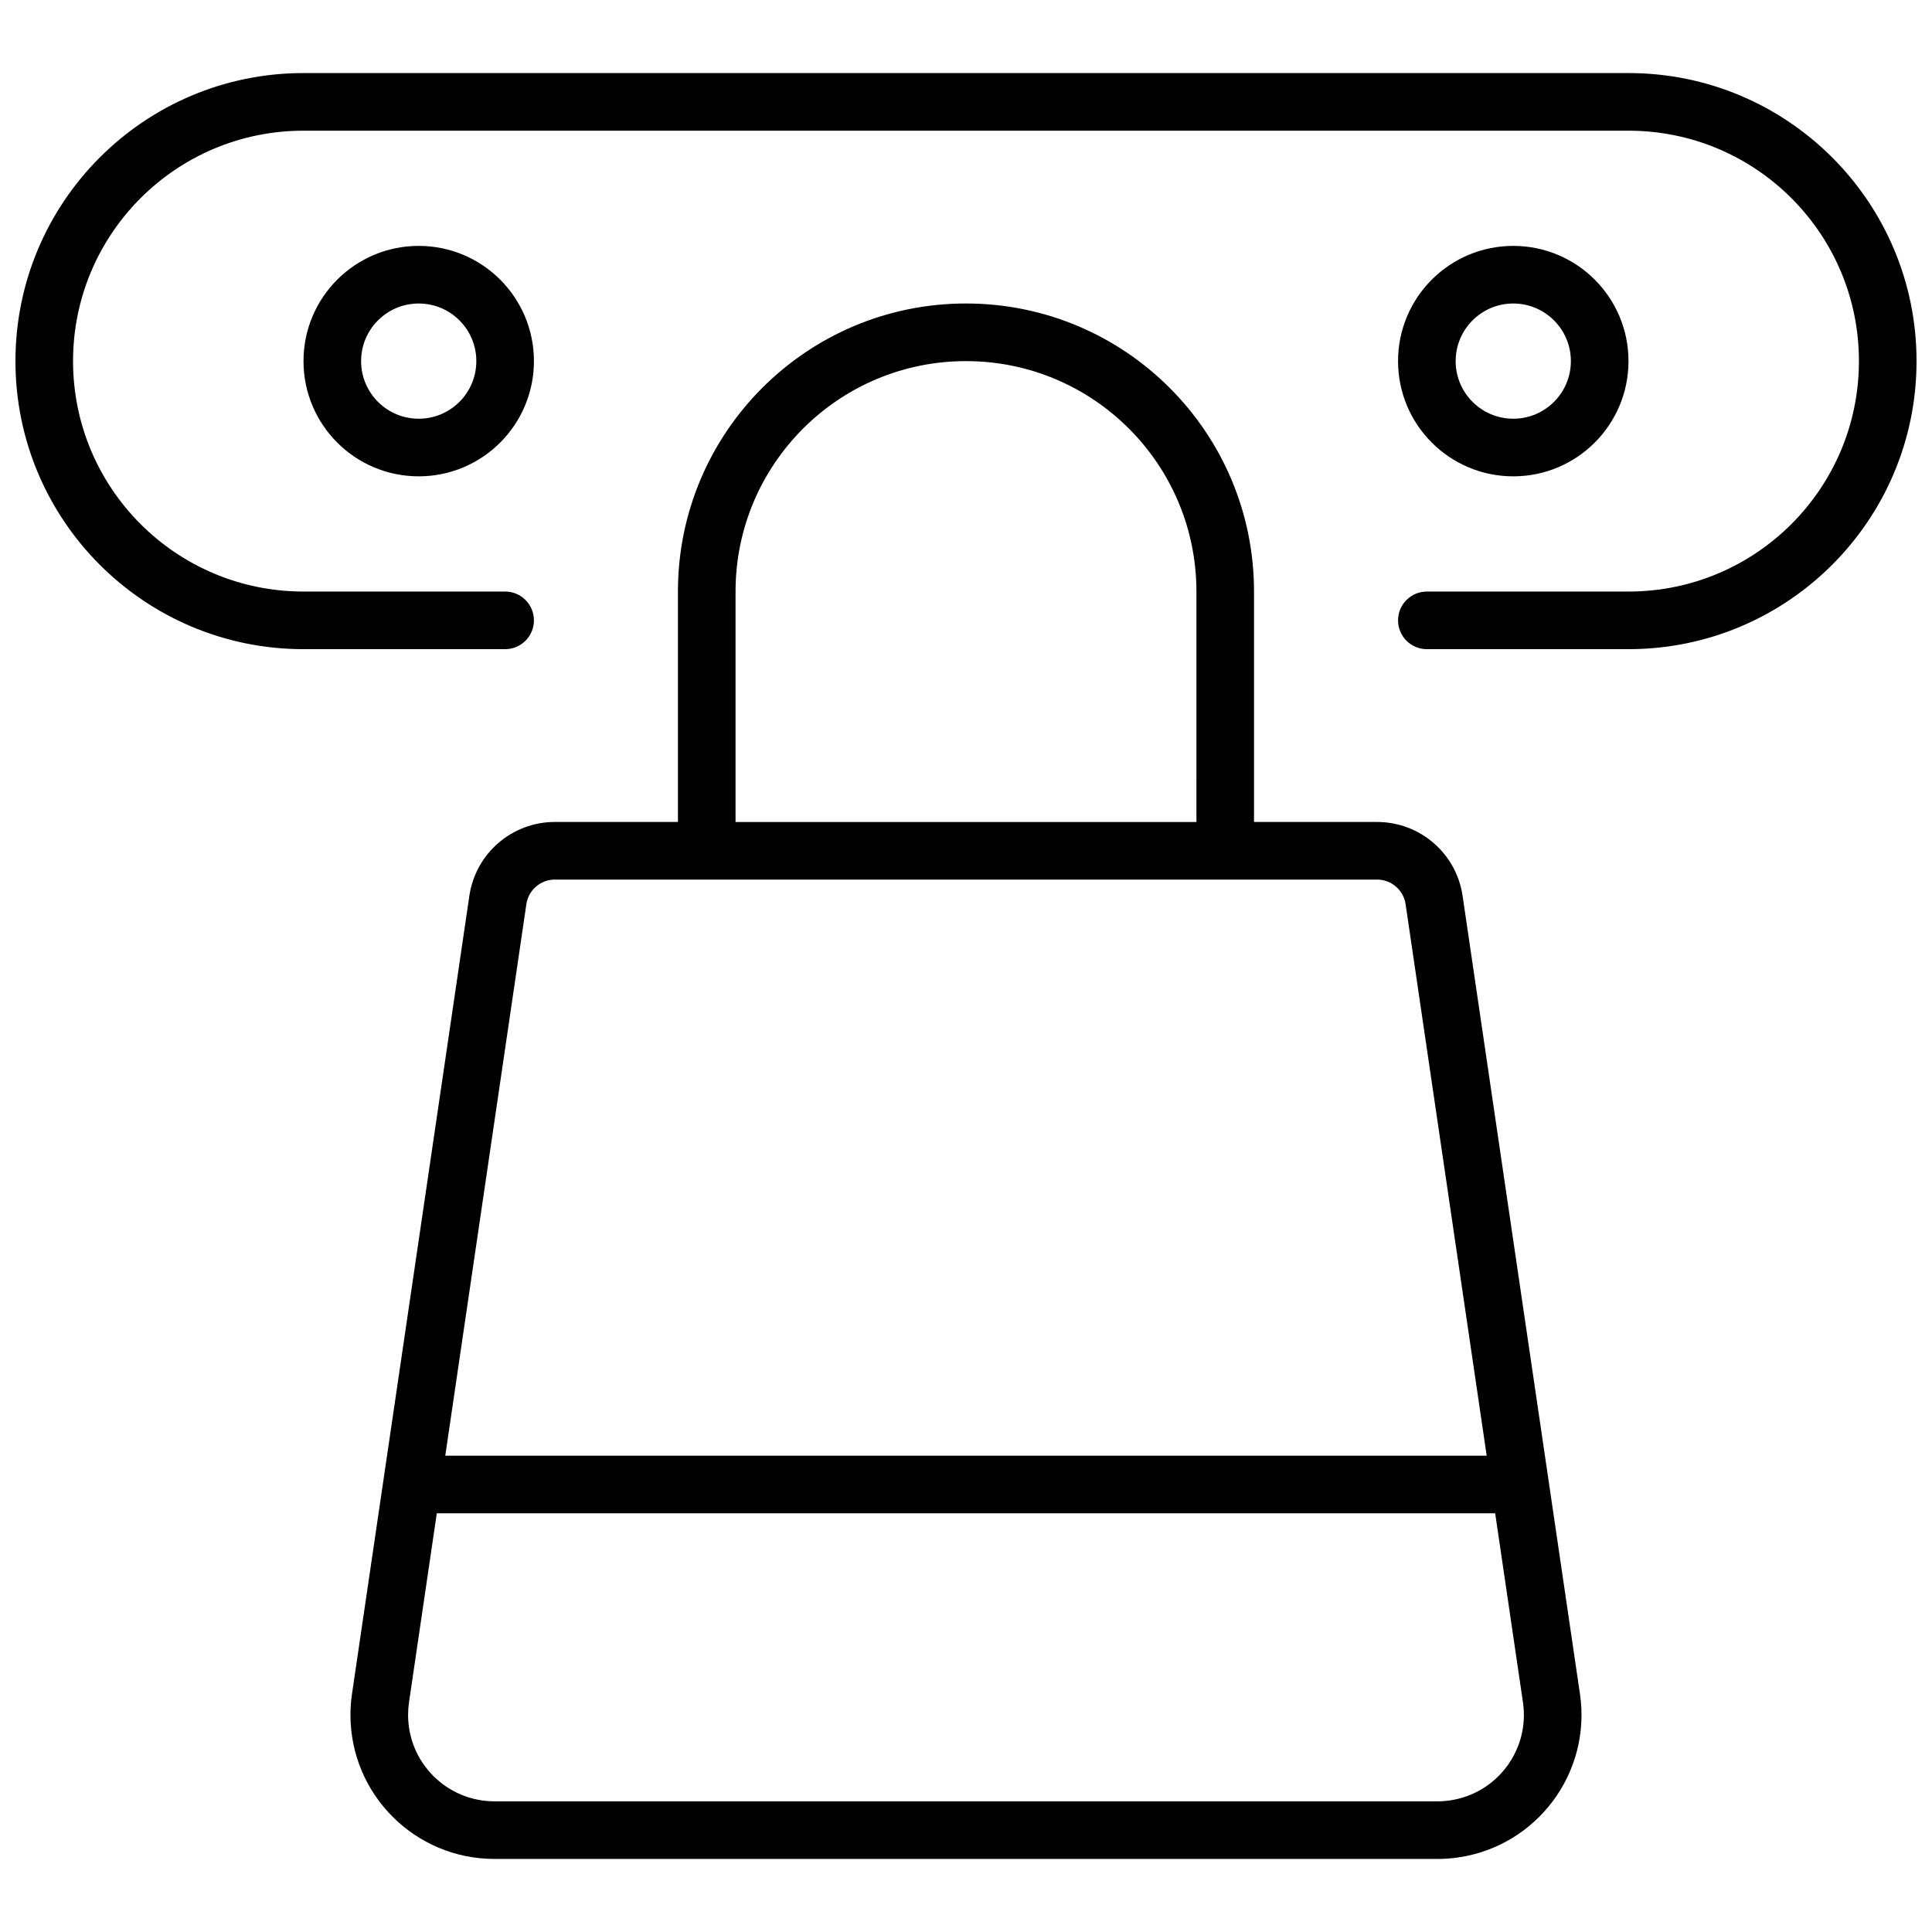 <?xml version="1.0" encoding="UTF-8"?>
<!-- Uploaded to: ICON Repo, www.iconrepo.com, Generator: ICON Repo Mixer Tools -->
<svg width="800px" height="800px" version="1.1" viewBox="144 144 512 512" xmlns="http://www.w3.org/2000/svg">
 <defs>
  <clipPath id="a">
   <path d="m148.09 163h503.81v474h-503.81z"/>
  </clipPath>
 </defs>
 <g clip-path="url(#a)">
  <path d="m323.66 361.83v-61.07c0-42.156 34.176-76.332 76.336-76.332 42.156 0 76.332 34.176 76.332 76.332v61.07h32.617c11.359 0 21.004 8.328 22.656 19.566l31.105 211.52c3.066 20.855-11.355 40.25-32.207 43.316-1.84 0.27-3.695 0.406-5.555 0.406h-249.9c-21.078 0-38.168-17.09-38.168-38.168 0-1.859 0.137-3.715 0.406-5.555l31.105-211.52c1.656-11.238 11.297-19.566 22.66-19.566zm214.33 167.94-21.492-146.15c-0.551-3.746-3.766-6.523-7.551-6.523h-217.9c-3.789 0-7.004 2.777-7.555 6.523l-21.492 146.15zm2.246 15.266h-280.48l-7.367 50.102c-0.16 1.105-0.242 2.219-0.242 3.332 0 12.648 10.254 22.902 22.898 22.902h249.9c1.113 0 2.227-0.082 3.332-0.246 12.512-1.84 21.164-13.477 19.324-25.988zm-79.172-244.27c0-33.727-27.34-61.066-61.066-61.066s-61.07 27.34-61.07 61.066v61.07h122.14zm-183.2 0c4.215 0 7.633 3.418 7.633 7.637 0 4.215-3.418 7.633-7.633 7.633h-53.434c-42.16 0-76.336-34.176-76.336-76.336 0-42.16 34.176-76.336 76.336-76.336h351.14c42.156 0 76.332 34.176 76.332 76.336 0 42.16-34.176 76.336-76.332 76.336h-53.438c-4.215 0-7.633-3.418-7.633-7.633 0-4.219 3.418-7.637 7.633-7.637h53.438c33.727 0 61.066-27.34 61.066-61.066 0-33.727-27.34-61.066-61.066-61.066h-351.14c-33.727 0-61.07 27.34-61.07 61.066 0 33.727 27.344 61.066 61.07 61.066zm-22.902-30.531c-16.863 0-30.531-13.672-30.531-30.535 0-16.863 13.668-30.535 30.531-30.535 16.863 0 30.535 13.672 30.535 30.535 0 16.863-13.672 30.535-30.535 30.535zm0-15.27c8.434 0 15.27-6.832 15.27-15.266 0-8.43-6.836-15.266-15.27-15.266-8.43 0-15.266 6.836-15.266 15.266 0 8.434 6.836 15.266 15.266 15.266zm290.07 15.27c-16.863 0-30.535-13.672-30.535-30.535 0-16.863 13.672-30.535 30.535-30.535 16.863 0 30.535 13.672 30.535 30.535 0 16.863-13.672 30.535-30.535 30.535zm0-15.27c8.43 0 15.266-6.832 15.266-15.266 0-8.43-6.836-15.266-15.266-15.266-8.434 0-15.266 6.836-15.266 15.266 0 8.434 6.832 15.266 15.266 15.266z"/>
 </g>
</svg>